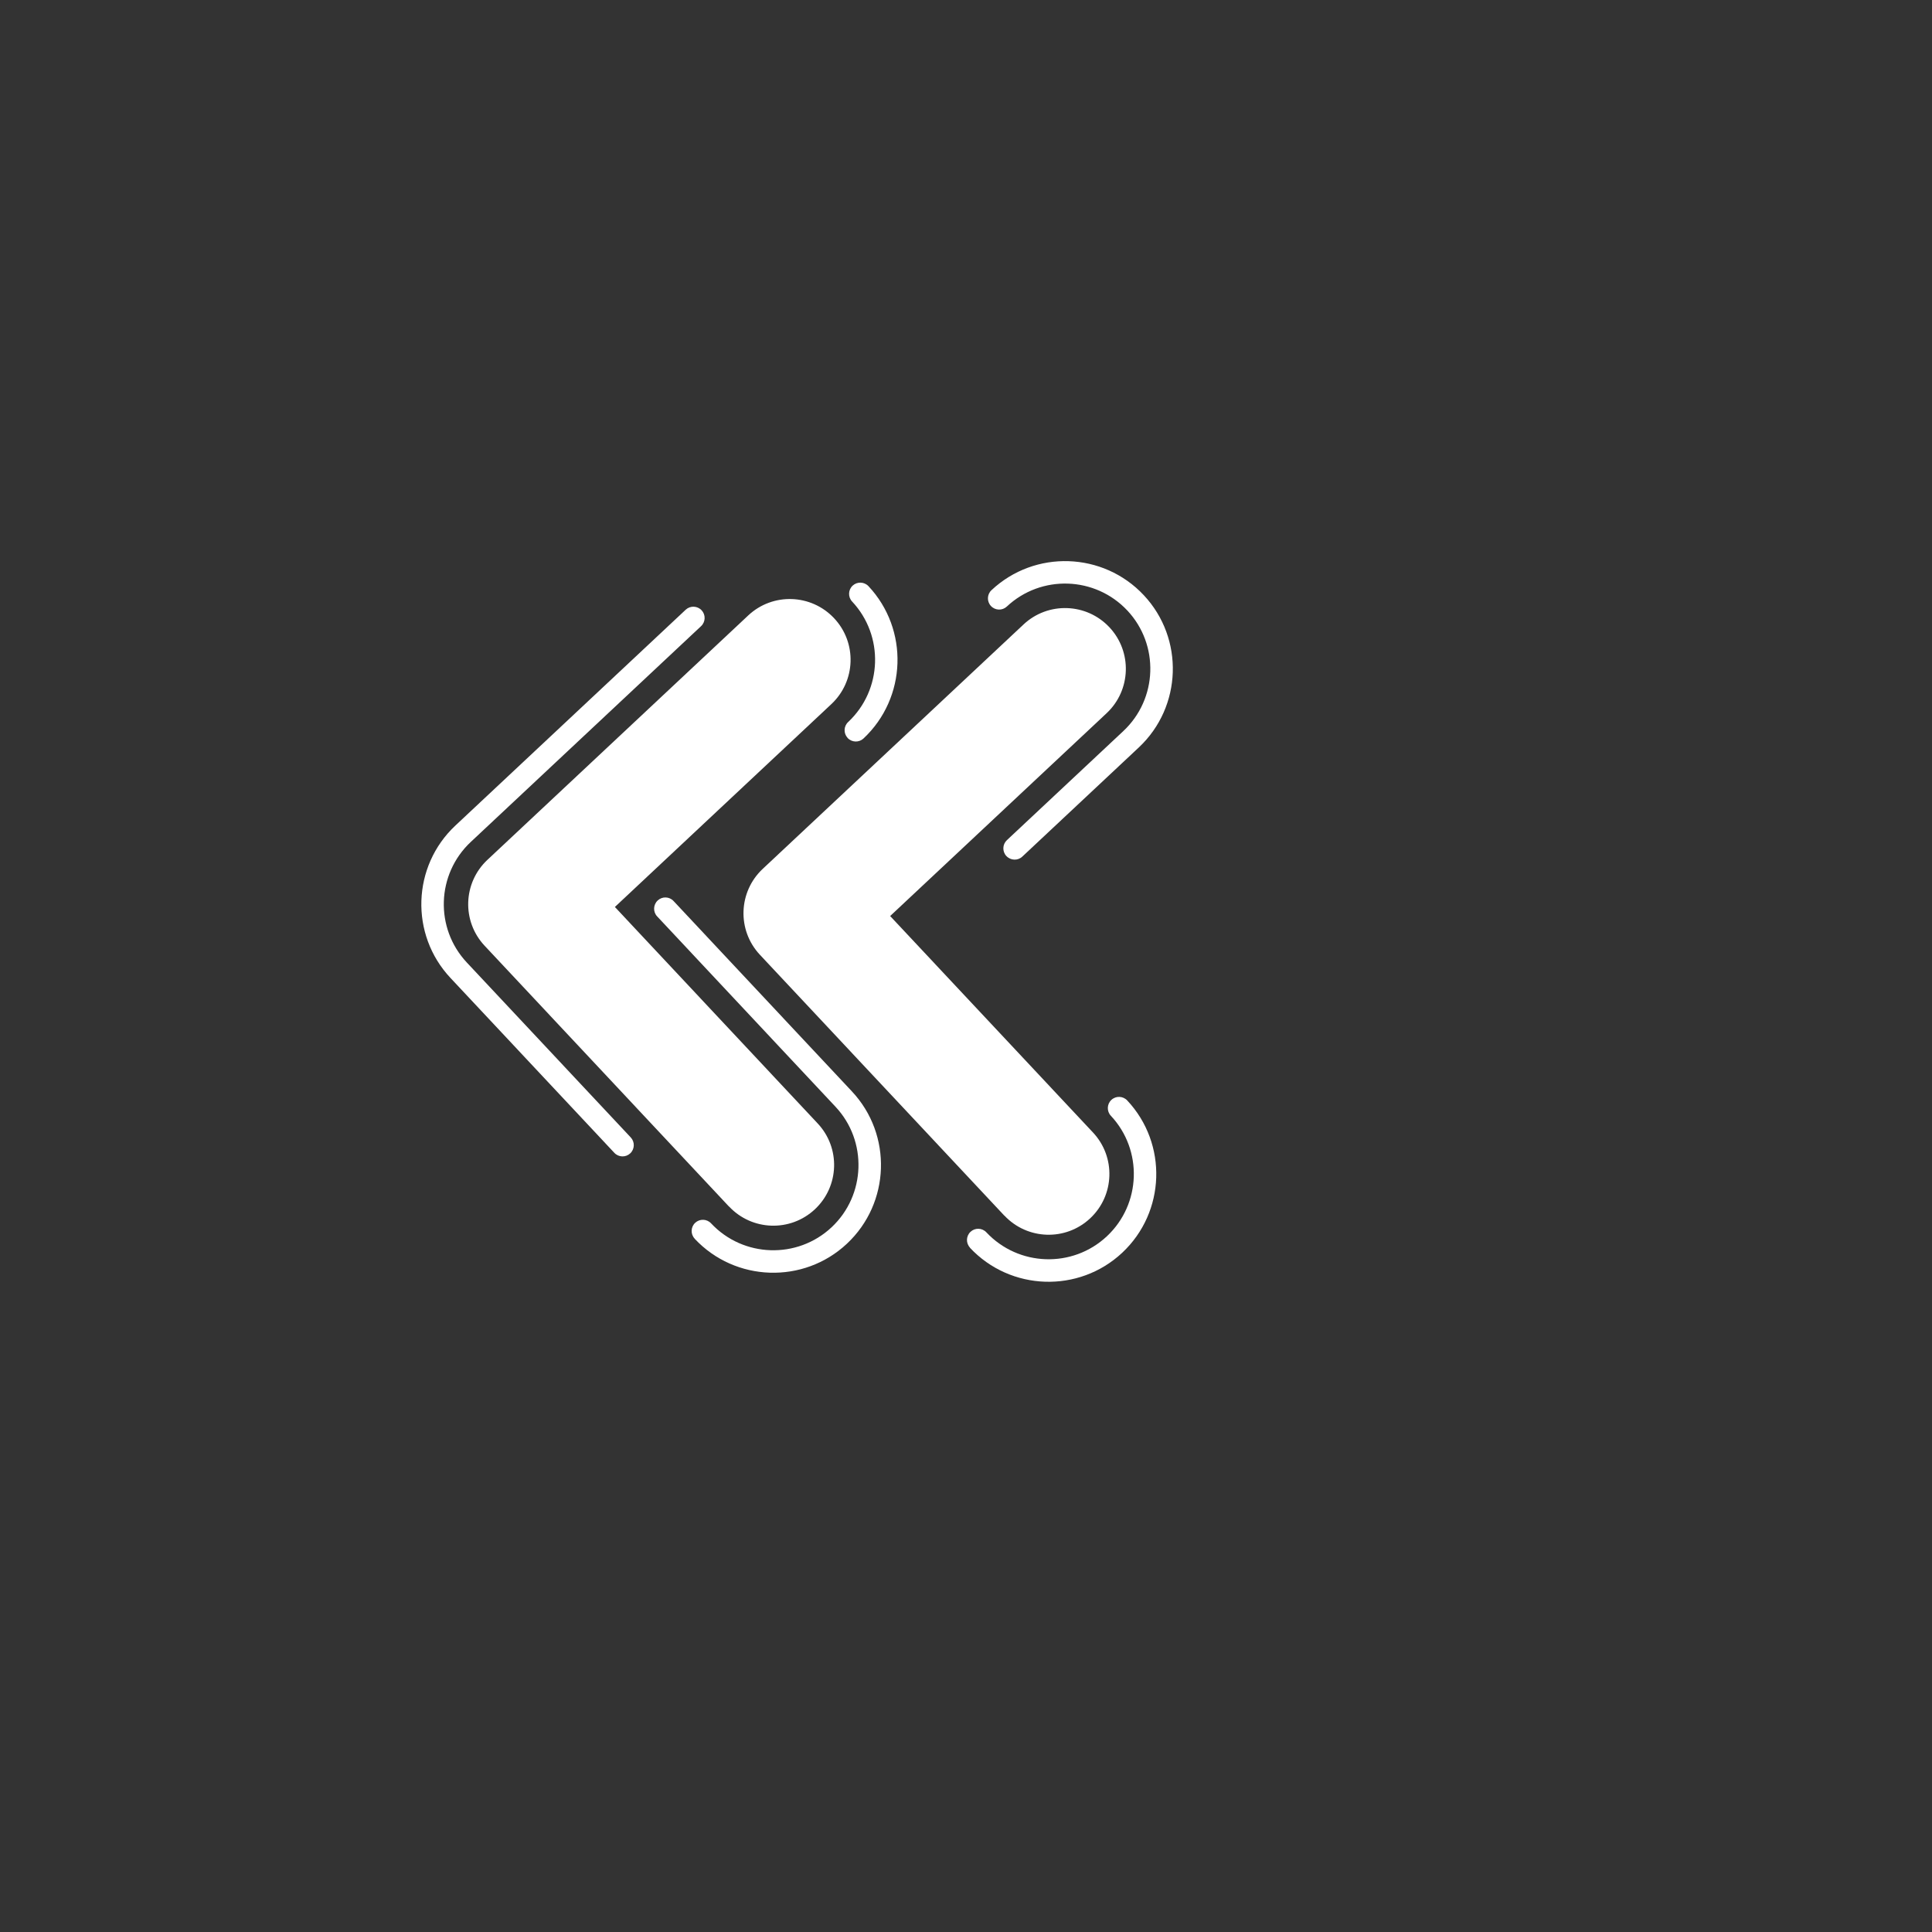 <svg width="65" height="65" viewBox="0 0 65 65" fill="none" xmlns="http://www.w3.org/2000/svg">
<rect x="0" y="0" width="65" height="65" fill="#333333" stroke="none"/>
<path d="M23.372 41.673C23.229 41.522 23.237 41.282 23.389 41.14C23.541 40.998 23.78 41.006 23.922 41.157C25.004 42.312 26.823 42.371 27.977 41.291C29.13 40.21 29.191 38.389 28.11 37.236L22.108 30.83C21.966 30.679 21.975 30.438 22.127 30.296C22.279 30.153 22.518 30.161 22.66 30.313L28.662 36.719C30.029 38.177 29.953 40.476 28.494 41.843C27.036 43.209 24.737 43.133 23.37 41.675L23.372 41.673Z" fill="white"/>
<path d="M28.517 24.826C28.375 24.674 28.383 24.434 28.535 24.292C29.69 23.21 29.749 21.391 28.668 20.237C28.526 20.086 28.534 19.846 28.685 19.704C28.837 19.562 29.076 19.57 29.219 19.721C30.585 21.18 30.509 23.479 29.051 24.846C28.899 24.988 28.66 24.98 28.517 24.828L28.517 24.826Z" fill="white"/>
<path d="M20.67 38.787L15.153 32.899C13.786 31.44 13.862 29.141 15.321 27.775L23.07 20.513C23.222 20.371 23.463 20.38 23.605 20.532C23.747 20.684 23.739 20.923 23.588 21.065L15.838 28.327C14.683 29.409 14.623 31.227 15.705 32.382L21.222 38.269C21.364 38.421 21.355 38.662 21.203 38.804C21.051 38.946 20.812 38.938 20.67 38.787Z" fill="white"/>
<path d="M24.526 40.593L16.304 31.818C15.531 30.993 15.576 29.699 16.399 28.928L25.174 20.705C25.999 19.933 27.293 19.978 28.064 20.801C28.837 21.625 28.794 22.918 27.97 23.689L20.687 30.514L27.51 37.797C28.283 38.621 28.24 39.914 27.416 40.685C26.593 41.456 25.299 41.414 24.528 40.591L24.526 40.593Z" fill="white"/>
<path d="M32.635 41.976C32.492 41.824 32.5 41.585 32.652 41.443C32.804 41.3 33.043 41.308 33.185 41.46C34.268 42.615 36.087 42.674 37.24 41.593C38.395 40.511 38.454 38.692 37.373 37.538C37.231 37.387 37.239 37.147 37.391 37.005C37.542 36.863 37.782 36.871 37.924 37.023C39.291 38.481 39.215 40.78 37.756 42.147C36.297 43.513 33.998 43.437 32.632 41.979L32.635 41.976Z" fill="white"/>
<path d="M33.858 28.8C33.716 28.648 33.724 28.409 33.876 28.266L37.794 24.595C38.949 23.512 39.01 21.695 37.928 20.54C36.845 19.385 35.026 19.326 33.873 20.407C33.721 20.549 33.482 20.541 33.34 20.389C33.197 20.237 33.205 19.998 33.357 19.856C34.815 18.489 37.114 18.565 38.481 20.024C39.848 21.482 39.772 23.781 38.313 25.148L34.394 28.82C34.243 28.962 34.003 28.954 33.86 28.801L33.858 28.8Z" fill="white"/>
<path d="M33.788 40.897L25.566 32.122C24.793 31.297 24.838 30.003 25.661 29.232L34.436 21.009C35.261 20.237 36.555 20.282 37.326 21.105C38.097 21.928 38.055 23.222 37.232 23.994L29.948 30.819L36.772 38.101C37.545 38.925 37.501 40.218 36.678 40.989C35.854 41.762 34.561 41.718 33.79 40.895L33.788 40.897Z" fill="white"/>
</svg>
